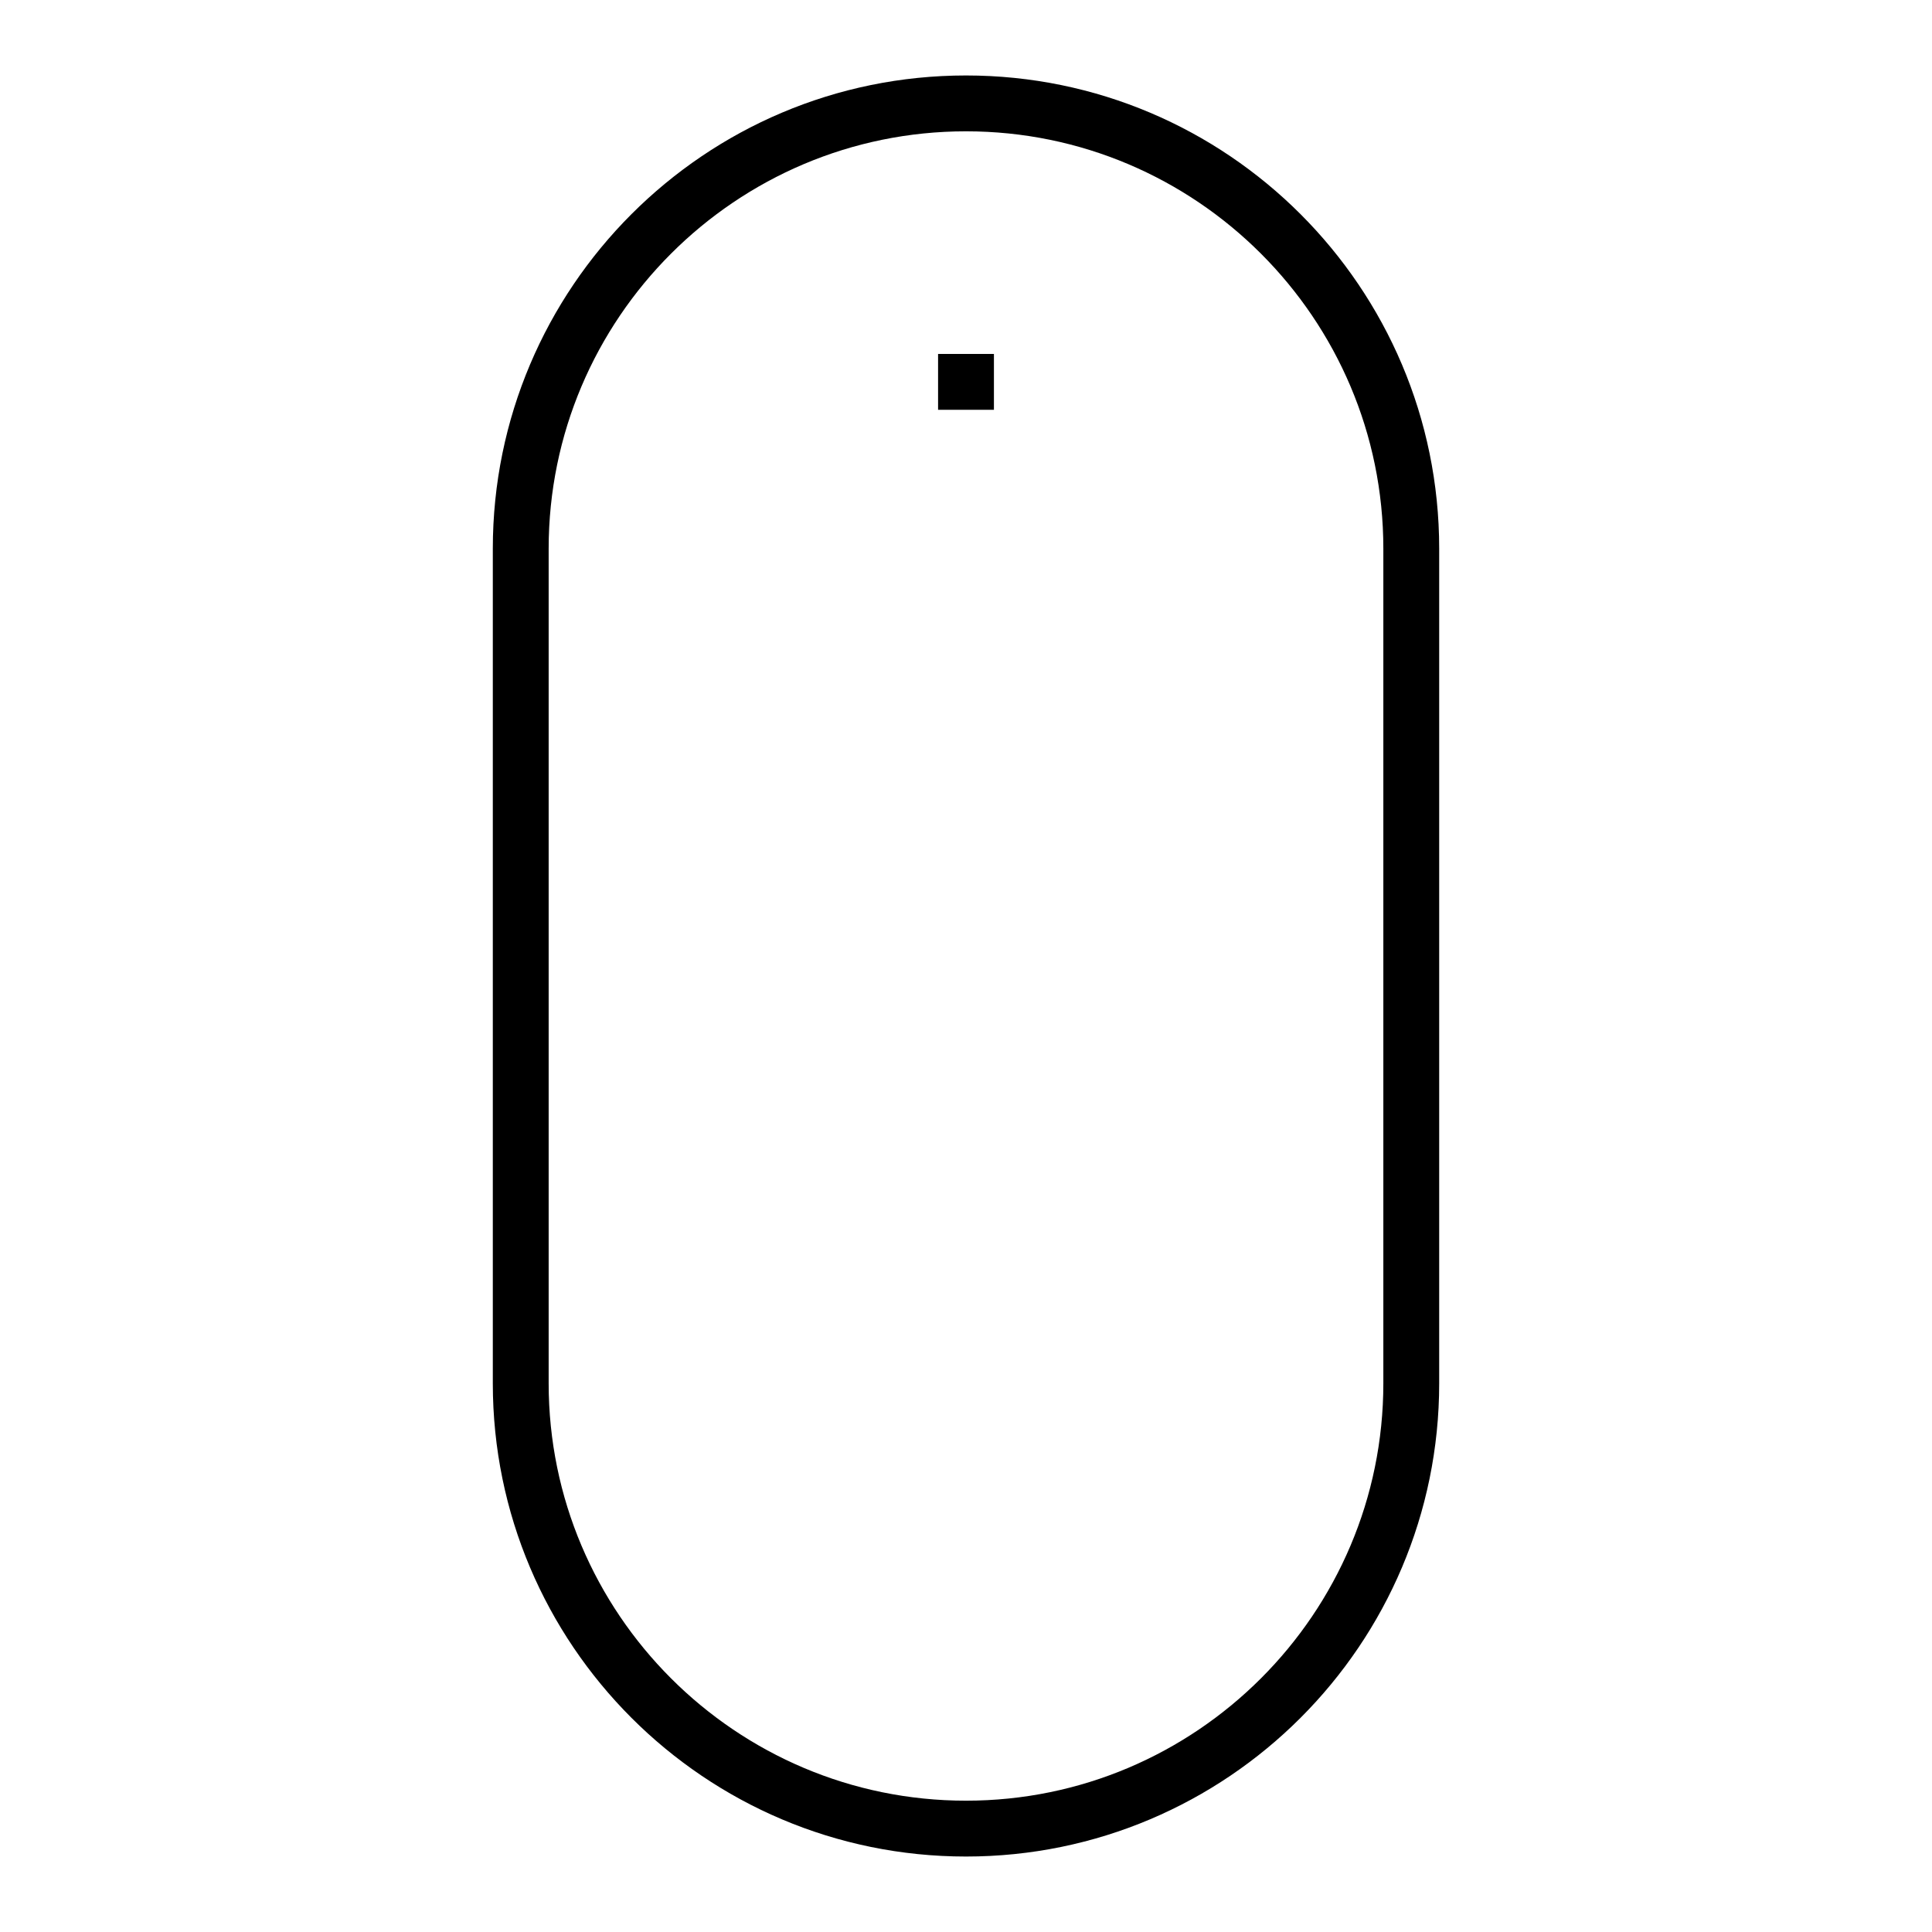 <?xml version="1.0" encoding="utf-8"?>
<!-- Svg Vector Icons : http://www.onlinewebfonts.com/icon -->
<!DOCTYPE svg PUBLIC "-//W3C//DTD SVG 1.1//EN" "http://www.w3.org/Graphics/SVG/1.1/DTD/svg11.dtd">
<svg version="1.1" xmlns="http://www.w3.org/2000/svg" xmlns:xlink="http://www.w3.org/1999/xlink" x="0px" y="0px" viewBox="0 0 256 256" enable-background="new 0 0 256 256" xml:space="preserve">
<g> <g> <path fill="#000000" d="M128,10c-34.6,0-62.7,28.1-62.7,62.7v110.6c0,34.6,28.1,62.7,62.7,62.7c34.6,0,62.7-28.1,62.7-62.7V72.7  C190.7,38.1,162.6,10,128,10z M183.3,183.3c0,30.5-24.8,55.3-55.3,55.3c-30.5,0-55.3-24.8-55.3-55.3V72.7  c0-30.5,24.8-55.3,55.3-55.3c30.5,0,55.3,24.8,55.3,55.3V183.3z"/> <path fill="#000000" d="M124.3 46.9h7.4v7.4h-7.4z"/> </g></g>
</svg>
